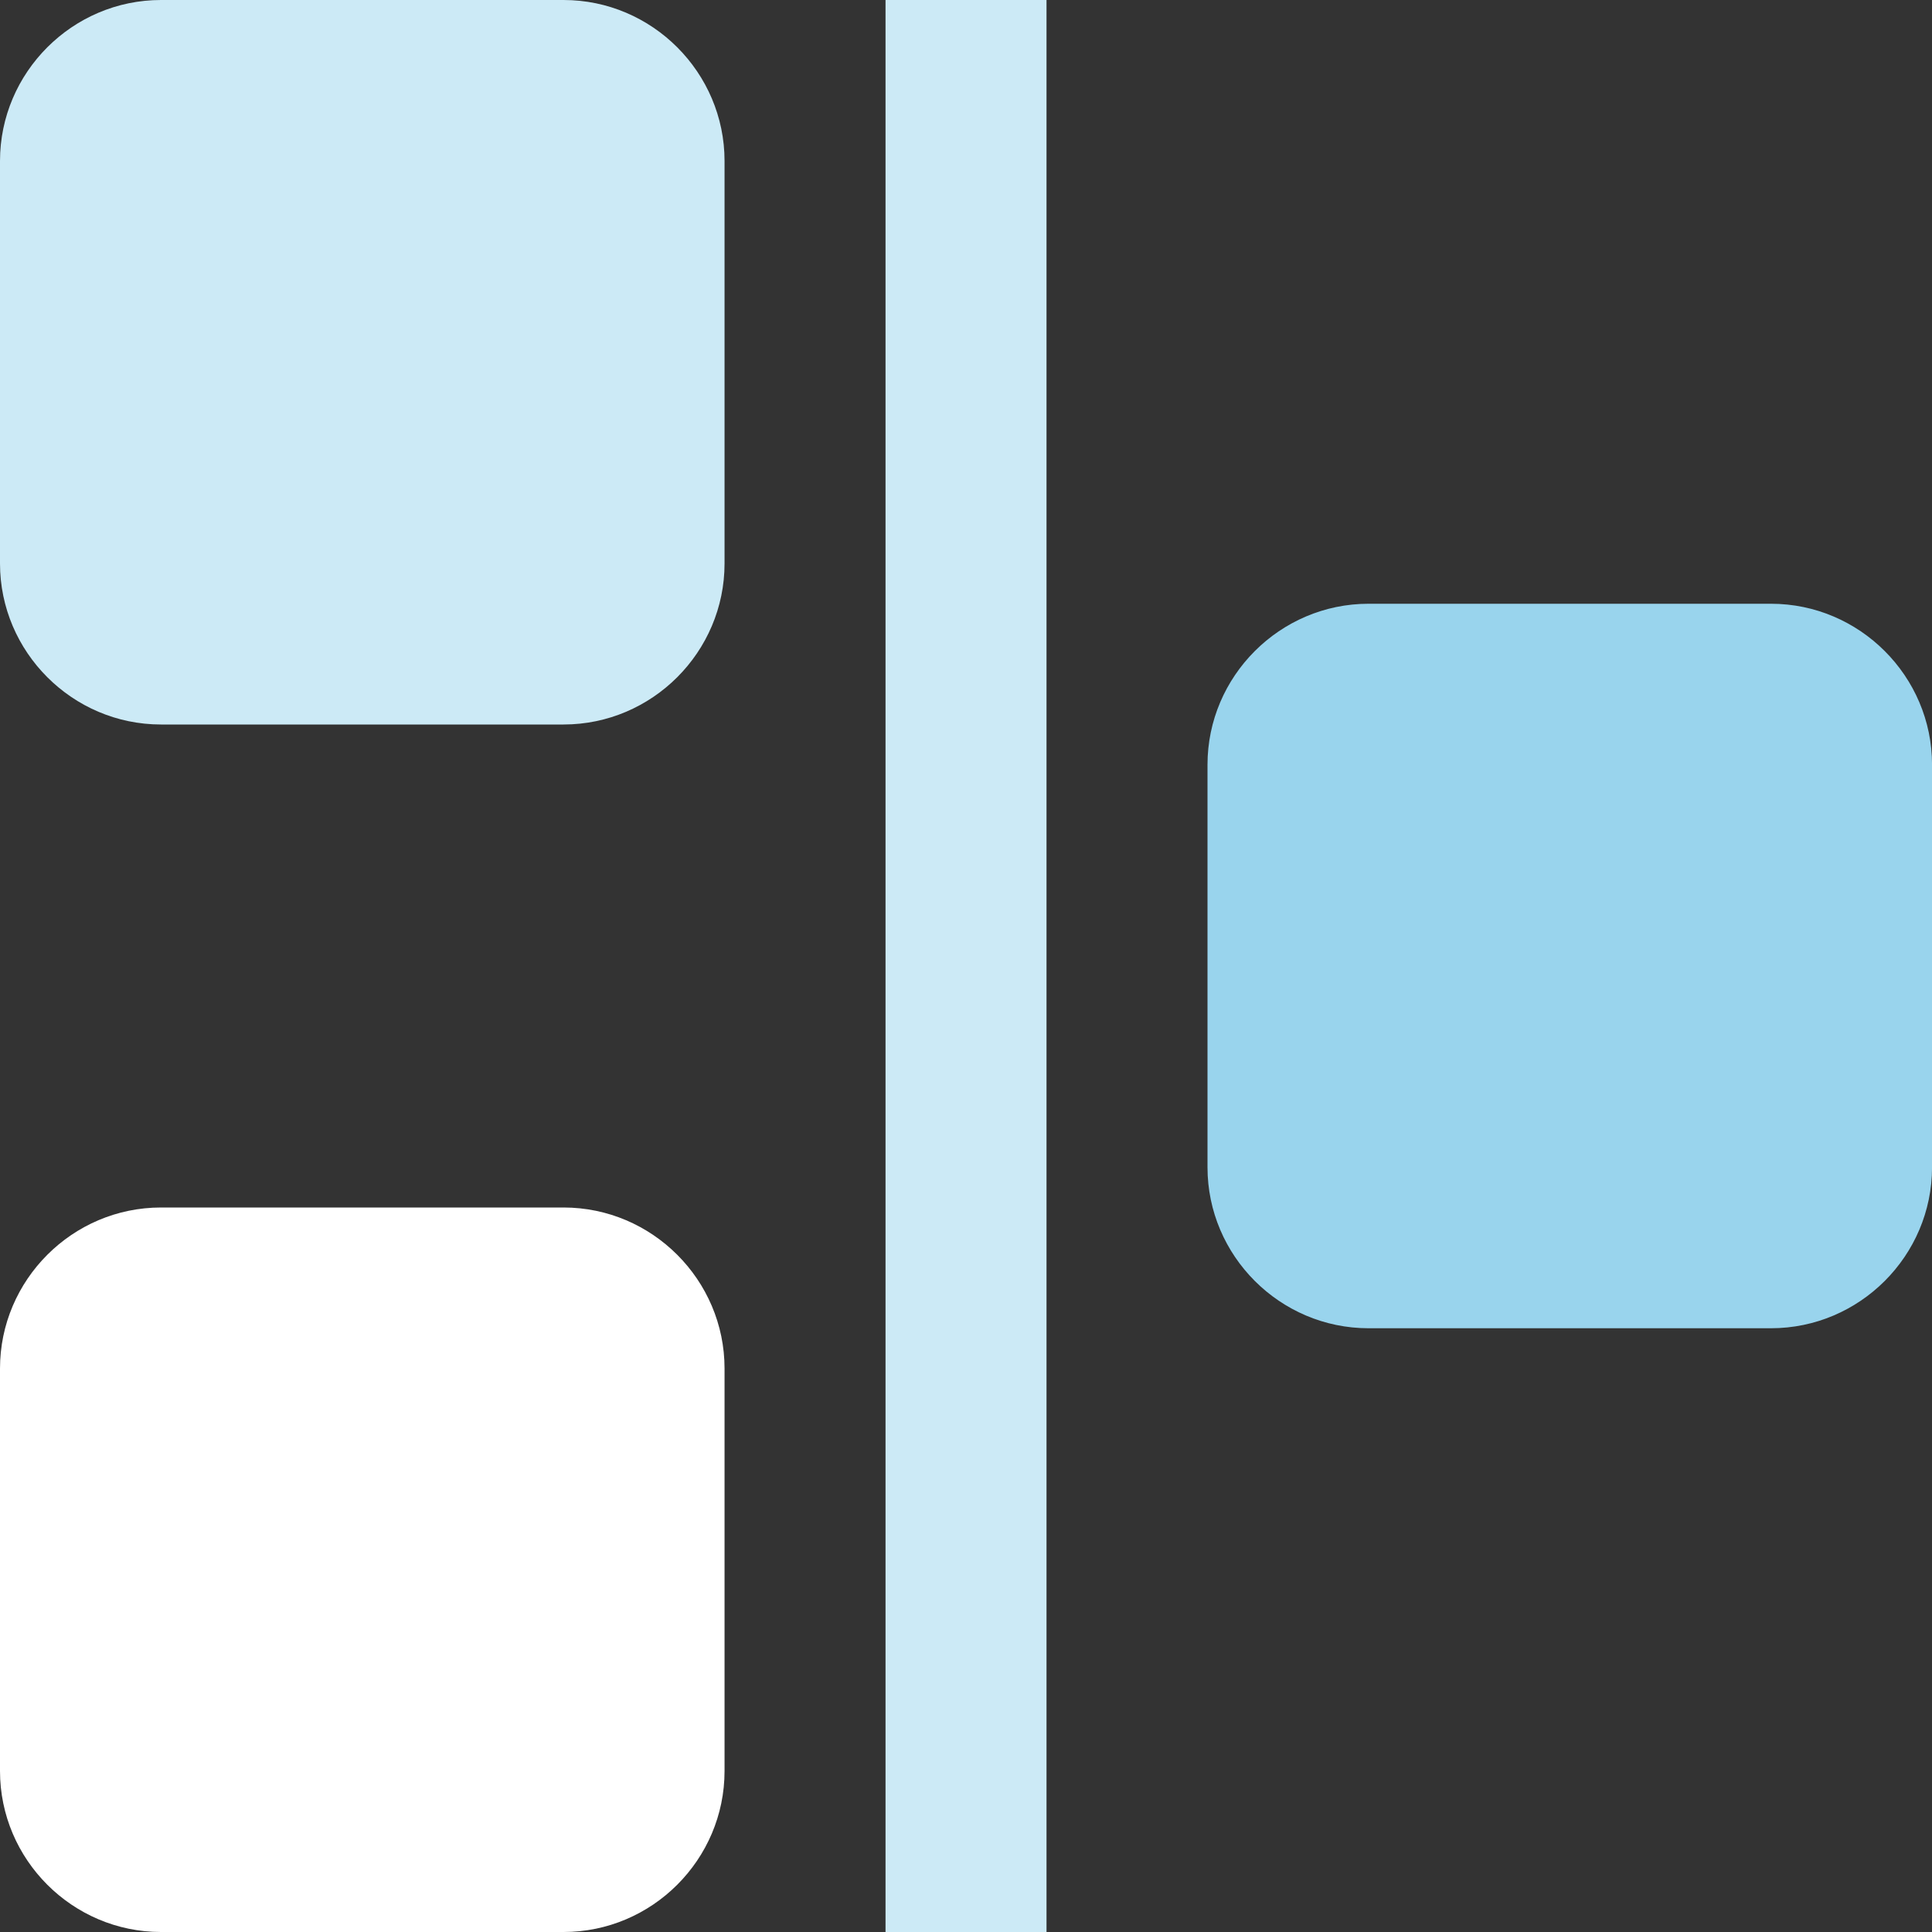 <svg width="40" height="40" viewBox="0 0 40 40" fill="none" xmlns="http://www.w3.org/2000/svg">
<rect x="0" y="0" width="40" height="40" fill="#333333" stroke="none"/>
<g clip-path="url(#clip0_1606_94)">
<path d="M18.334 0H21.667V40H18.334V0Z" fill="#CCEAF6"/>
<path d="M15.001 11.667C15.001 13.499 13.501 15 11.668 15H3.333C1.5 15 0 13.499 0 11.667V3.333C0 1.501 1.5 0 3.333 0H11.668C13.501 0 15.001 1.501 15.001 3.333V11.667Z" fill="#CCEAF6"/>
<path d="M15.001 36.666C15.001 38.501 13.501 40 11.668 40H3.333C1.5 40 0 38.501 0 36.666V28.334C0 26.5 1.5 25 3.333 25H11.668C13.501 25 15.001 26.5 15.001 28.334V36.666Z" fill="white"/>
<path d="M40.001 24.166C40.001 26.001 38.5 27.5 36.667 27.5H28.334C26.501 27.5 25 26.001 25 24.166V15.833C25 14.001 26.501 12.5 28.334 12.5H36.667C38.5 12.5 40.001 14.001 40.001 15.833V24.166Z" fill="#99D4ED"/>
</g>
<defs>
<clipPath id="clip0_1606_94">
<rect width="40" height="40" fill="white" transform="translate(0)"/>
</clipPath>
</defs>
</svg>
